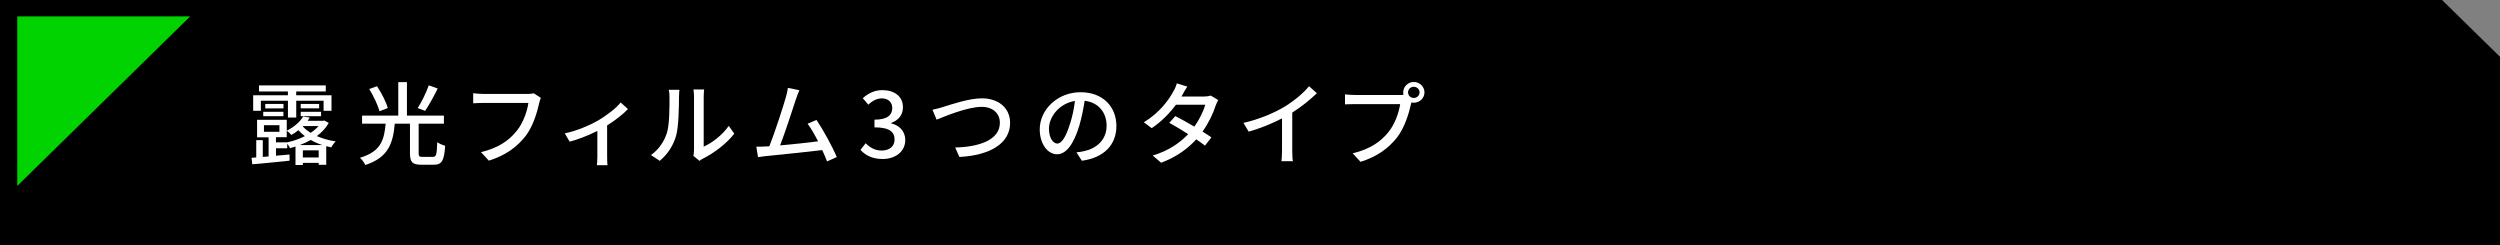 <?xml version="1.0" encoding="UTF-8"?>
<svg id="_レイヤー_1" data-name="レイヤー 1" xmlns="http://www.w3.org/2000/svg" viewBox="0 0 765 75">
  <rect x="0" y="0" width="765" height="75" fill="#808080" stroke="none"/>
  <defs>
    <style>
      .cls-1 {
        fill: #000;
      }

      .cls-1, .cls-2, .cls-3 {
        stroke-width: 0px;
      }

      .cls-2 {
        fill: #00d300;
      }

      .cls-3 {
        fill: #fff;
      }
    </style>
  </defs>
  <path class="cls-1" d="M0,75h765V17.39C758.07,10.6,754.19,6.79,747.26,0H39.65s-39.65,0-39.65,0v75Z"/>
  <g>
    <path class="cls-3" d="M100.59,37.61c-.85,1.58-2.14,2.9-3.64,4.03,1.72.75,3.69,1.33,5.78,1.63-.45.41-1.07,1.24-1.35,1.82-.53-.11-1.04-.22-1.55-.36v5.69h-2.31v-.58h-4.85v.64h-2.25v-5.64c-.56.19-1.1.36-1.66.5-.17-.41-.53-.94-.87-1.35v1.38h-3.44v2.27l4.14-.36.03,1.88c-4.09.44-8.37.86-11.42,1.11l-.23-1.99,1.44-.11v-5.3h2v5.14l1.78-.14v-5.86h-3.52v-5.36h9.08v3.34c2.4-1.19,4.11-2.82,5.02-4.34l2.03.33c-.2.33-.42.66-.68.99h4.71l.37-.11,1.41.75ZM79.81,33.9h-2.34v-4.75h10.63v-1.16h-8.85v-1.85h20.44v1.85h-9.05v1.16h10.8v4.75h-2.42v-3.07h-8.37v5.14h-2.54v-5.14h-8.29v3.07ZM80.55,34.21h6.17v1.35h-6.17v-1.35ZM80.77,40.34h4.74v-2.02h-4.74v2.02ZM86.75,33.16h-5.58v-1.35h5.58v1.35ZM87.82,43.57c1.86-.39,3.78-1.05,5.47-1.91-.73-.55-1.38-1.16-1.97-1.82-.65.53-1.38,1.02-2.17,1.46-.34-.44-.93-.99-1.41-1.27v1.96h-3.3v1.57h3.38ZM98.67,44.4c-1.27-.41-2.48-.94-3.58-1.57-1.07.61-2.23,1.13-3.38,1.57h6.96ZM97.66,31.8v1.35h-5.64v-1.35h5.64ZM92.02,34.21h6.23v1.35h-6.23v-1.35ZM92.75,38.57l-.11.11c.65.72,1.47,1.38,2.42,1.96.93-.61,1.78-1.33,2.42-2.07h-4.74ZM97.52,48.19v-2.18h-4.85v2.18h4.85Z"/>
    <path class="cls-3" d="M132.47,48c1.04,0,1.18-.64,1.33-4.5.56.44,1.69.91,2.42,1.11-.31,4.59-.99,5.8-3.52,5.8h-3.75c-2.76,0-3.5-.8-3.5-3.51v-9.06h-4.65c-.54,5.88-1.86,10.33-9.02,12.65-.28-.66-1.04-1.71-1.63-2.21,6.48-1.93,7.41-5.55,7.86-10.44h-7.22v-2.46h11.08v-10.25h2.65v10.25h11.31v2.46h-7.72v9.06c0,.91.17,1.11,1.18,1.11h3.19ZM116.12,34.04c-.45-1.77-1.8-4.64-3.13-6.8l2.37-.86c1.38,2.07,2.82,4.84,3.3,6.69l-2.54.97ZM133.94,27.08c-1.18,2.4-2.68,5.14-3.86,6.85l-2.26-.86c1.18-1.85,2.62-4.75,3.38-6.96l2.73.97Z"/>
    <path class="cls-3" d="M165.51,29.93c-.23.44-.37,1.05-.51,1.6-.62,2.82-1.92,7.21-4.2,10.14-2.57,3.26-6.09,5.91-11.22,7.49l-2.4-2.6c5.5-1.33,8.68-3.67,10.99-6.58,1.94-2.4,3.16-5.94,3.52-8.48h-13.84c-1.21,0-2.34.06-3.05.11v-3.09c.79.11,2.11.22,3.05.22h13.67c.48,0,1.18-.03,1.8-.19l2.17,1.38Z"/>
    <path class="cls-3" d="M192.15,33.38c-1.33,1.44-3.83,3.4-6.37,5v9.53c0,.88.03,2.18.14,2.65h-3.27c.06-.47.14-1.77.14-2.65v-7.85c-2.42,1.22-5.72,2.57-8.48,3.29l-1.49-2.54c3.61-.75,7.55-2.43,9.87-3.76,2.82-1.6,5.83-3.92,7.24-5.69l2.23,2.02Z"/>
    <path class="cls-3" d="M199.2,47.44c2.42-1.69,4.03-4.17,4.85-6.71.82-2.46.82-7.85.82-11.02,0-.94-.06-1.6-.23-2.24h3.27c-.03.22-.14,1.24-.14,2.21,0,3.15-.11,9.04-.87,11.8-.85,3.04-2.62,5.75-5.02,7.74l-2.68-1.77ZM212.17,47.69c.11-.47.2-1.11.2-1.74v-16.36c0-1.13-.17-2.04-.17-2.21h3.27c-.03.17-.14,1.08-.14,2.21v15.28c2.45-1.08,5.64-3.43,7.67-6.35l1.69,2.38c-2.4,3.12-6.34,6.02-9.58,7.63-.48.22-.76.47-1.07.69l-1.86-1.52Z"/>
    <path class="cls-3" d="M253.07,49.38c-.37-.97-.87-2.18-1.47-3.45-4.48.52-13.5,1.49-17.17,1.82-.71.08-1.63.22-2.48.33l-.51-3.2c.87,0,1.97,0,2.82-.06.34-.03.73-.03,1.16-.06,1.58-3.95,4.26-12.18,5.05-15,.4-1.33.51-2.07.62-2.87l3.52.72c-.31.75-.68,1.58-1.07,2.79-.84,2.63-3.41,10.44-4.82,14.09,3.83-.33,8.6-.86,11.61-1.24-1.07-2.1-2.23-4.12-3.21-5.39l2.73-1.16c1.97,2.9,4.99,8.4,6.2,11.36l-2.99,1.33Z"/>
    <path class="cls-3" d="M263.31,45.87l1.58-2.04c1.21,1.22,2.76,2.24,4.9,2.24,2.34,0,3.95-1.27,3.95-3.37,0-2.27-1.47-3.73-6.15-3.73v-2.35c4.09,0,5.44-1.52,5.44-3.56,0-1.8-1.21-2.93-3.19-2.96-1.61.03-2.96.8-4.14,1.93l-1.69-1.99c1.63-1.44,3.55-2.46,5.95-2.46,3.72,0,6.34,1.88,6.34,5.25,0,2.35-1.38,3.98-3.58,4.78v.14c2.4.58,4.29,2.35,4.29,5.08,0,3.67-3.13,5.83-6.94,5.83-3.27,0-5.38-1.27-6.77-2.79Z"/>
    <path class="cls-3" d="M288.56,32.74c2.26-.69,7.81-2.65,11.93-2.65,4.79,0,8.6,2.74,8.6,7.52,0,6.41-6.37,9.95-15.53,10.42l-1.27-2.9c7.41-.17,13.67-2.32,13.67-7.57,0-2.74-2-4.86-5.58-4.86-4.37,0-11.25,2.9-13.78,3.92l-1.27-3.04c1.02-.19,2.2-.52,3.24-.83Z"/>
    <path class="cls-3" d="M329.38,46.61c.99-.08,1.8-.22,2.48-.39,3.58-.8,6.76-3.34,6.76-7.76,0-3.98-2.42-7.1-6.71-7.63-.39,2.46-.9,5.11-1.66,7.68-1.69,5.58-4,8.7-6.79,8.7s-5.3-3.07-5.3-7.63c0-6.08,5.5-11.36,12.49-11.36s10.97,4.59,10.97,10.33-3.75,9.7-10.57,10.64l-1.66-2.6ZM327.41,37.94c.7-2.16,1.24-4.64,1.52-7.05-5.02.8-7.95,5.08-7.95,8.45,0,3.15,1.44,4.59,2.56,4.59,1.21,0,2.57-1.77,3.86-6Z"/>
    <path class="cls-3" d="M372.77,30.62c-.25.47-.59,1.16-.79,1.71-.71,2.29-2.09,5.22-4,7.93,1.04.66,2,1.27,2.71,1.77l-1.97,2.54c-.68-.55-1.61-1.22-2.68-1.93-2.51,2.79-5.95,5.36-10.74,7.16l-2.57-2.21c4.96-1.46,8.4-3.98,10.85-6.55-2.09-1.33-4.26-2.63-5.78-3.45l1.86-2.07c1.58.8,3.75,2.02,5.81,3.23,1.55-2.18,2.82-4.78,3.33-6.71h-8.96c-1.86,2.51-4.4,5.17-7.41,7.18l-2.42-1.8c4.9-2.96,7.7-6.96,9.02-9.42.37-.55.87-1.69,1.07-2.49l3.21.99c-.54.83-1.16,1.88-1.44,2.43l-.34.61h6.85c.79,0,1.58-.11,2.11-.3l2.28,1.38Z"/>
    <path class="cls-3" d="M395.43,46.06c0,1.13.06,2.65.2,3.26h-3.5c.09-.61.17-2.13.17-3.26v-9.84c-2.96,1.55-6.71,3.09-10.2,4.06l-1.61-2.68c4.82-1.08,9.59-3.12,12.71-5.03,2.85-1.74,5.78-4.2,7.36-6.19l2.4,2.13c-2.03,1.99-4.68,4.14-7.53,5.94v11.6Z"/>
    <path class="cls-3" d="M428.28,29.07c.34,0,.76,0,1.18-.06-.06-.25-.08-.5-.08-.75,0-1.74,1.47-3.18,3.24-3.18s3.27,1.44,3.27,3.18-1.47,3.18-3.27,3.18c-.25,0-.51-.03-.73-.08l-.14.53c-.62,2.82-1.94,7.18-4.23,10.14-2.56,3.26-6.09,5.91-11.19,7.49l-2.42-2.6c5.53-1.33,8.71-3.7,11.02-6.58,1.94-2.43,3.16-5.97,3.52-8.48h-13.84c-1.21,0-2.34.06-3.04.08v-3.07c.79.11,2.11.19,3.04.19h13.67ZM434.39,28.27c0-.94-.79-1.71-1.78-1.71s-1.75.77-1.75,1.71.79,1.71,1.75,1.71,1.78-.75,1.78-1.71Z"/>
  </g>
  <polygon class="cls-2" points="5.28 56.89 5.28 5.02 58.2 5.02 5.28 56.89"/>
</svg>